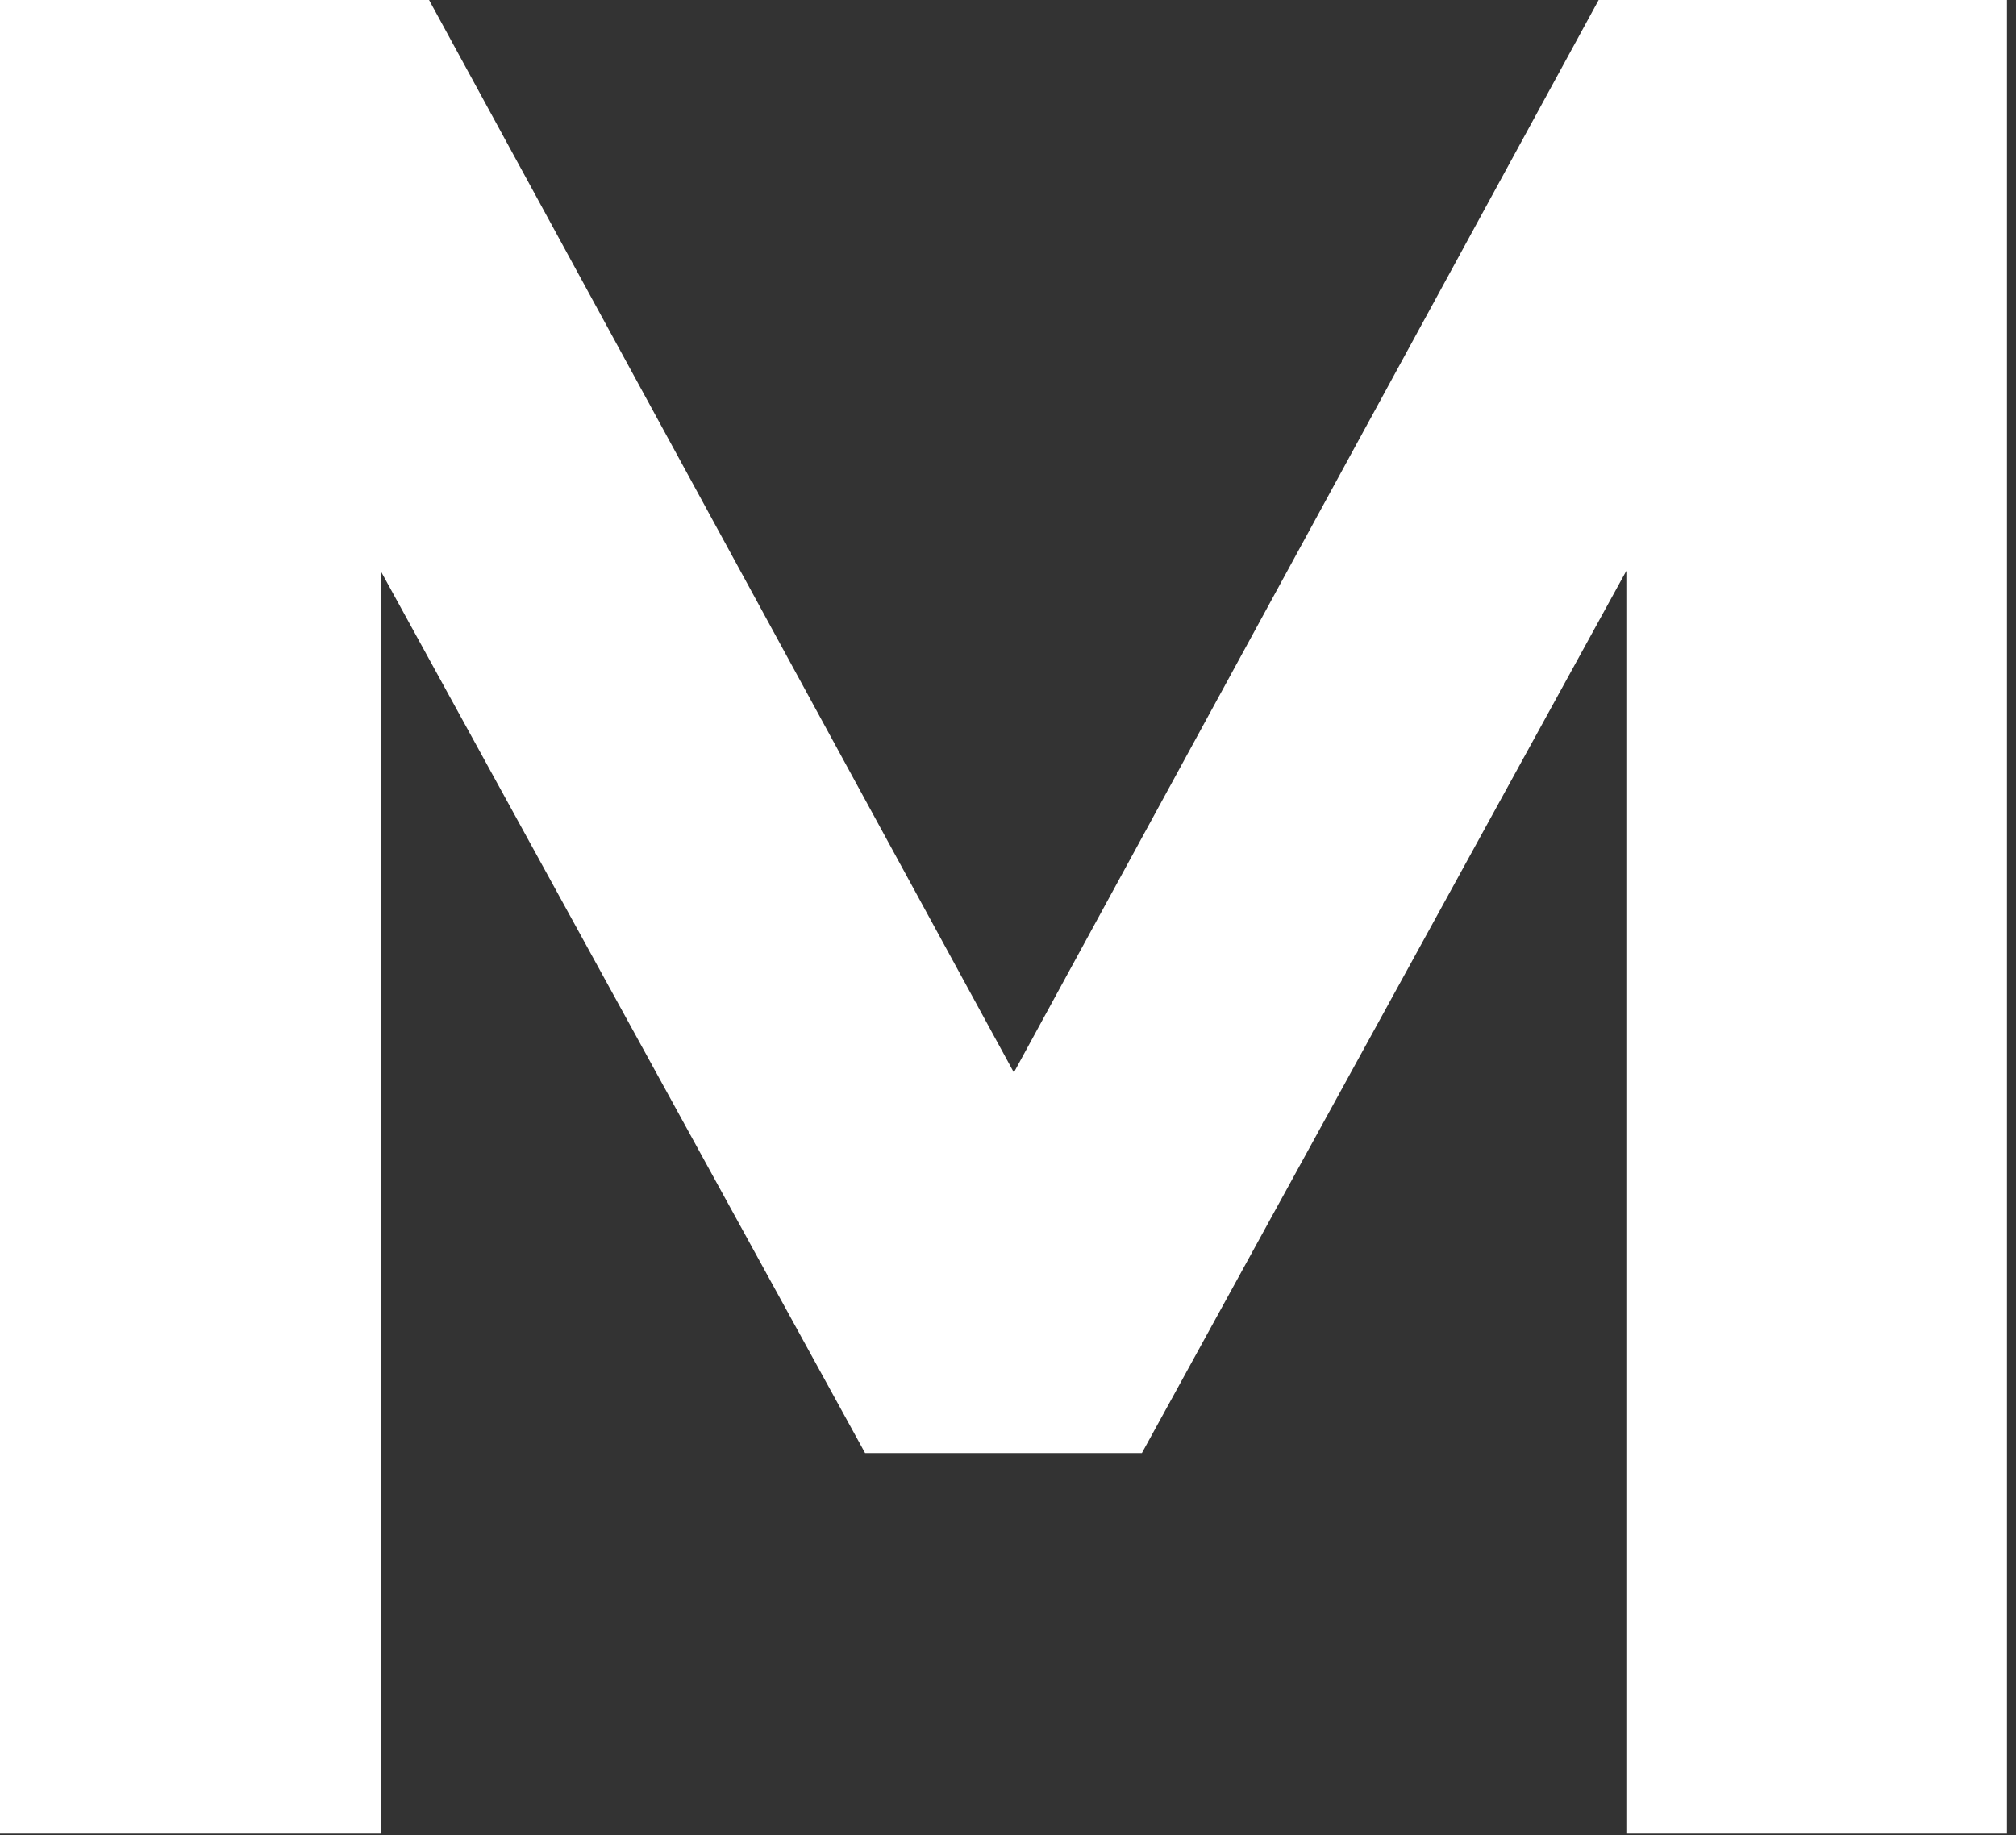 <?xml version="1.0" encoding="UTF-8"?> <svg xmlns="http://www.w3.org/2000/svg" width="134" height="122" viewBox="0 0 134 122" fill="none"><rect x="0" y="0" width="134" height="122" fill="#333333" stroke="none"/><path d="M0 121.9V0H28.52L67.39 71.3L106.26 0H133.4V121.9H108.1V37.95L75.9 96.6H57.5L25.3 37.95V121.9H0Z" fill="white"></path></svg> 
